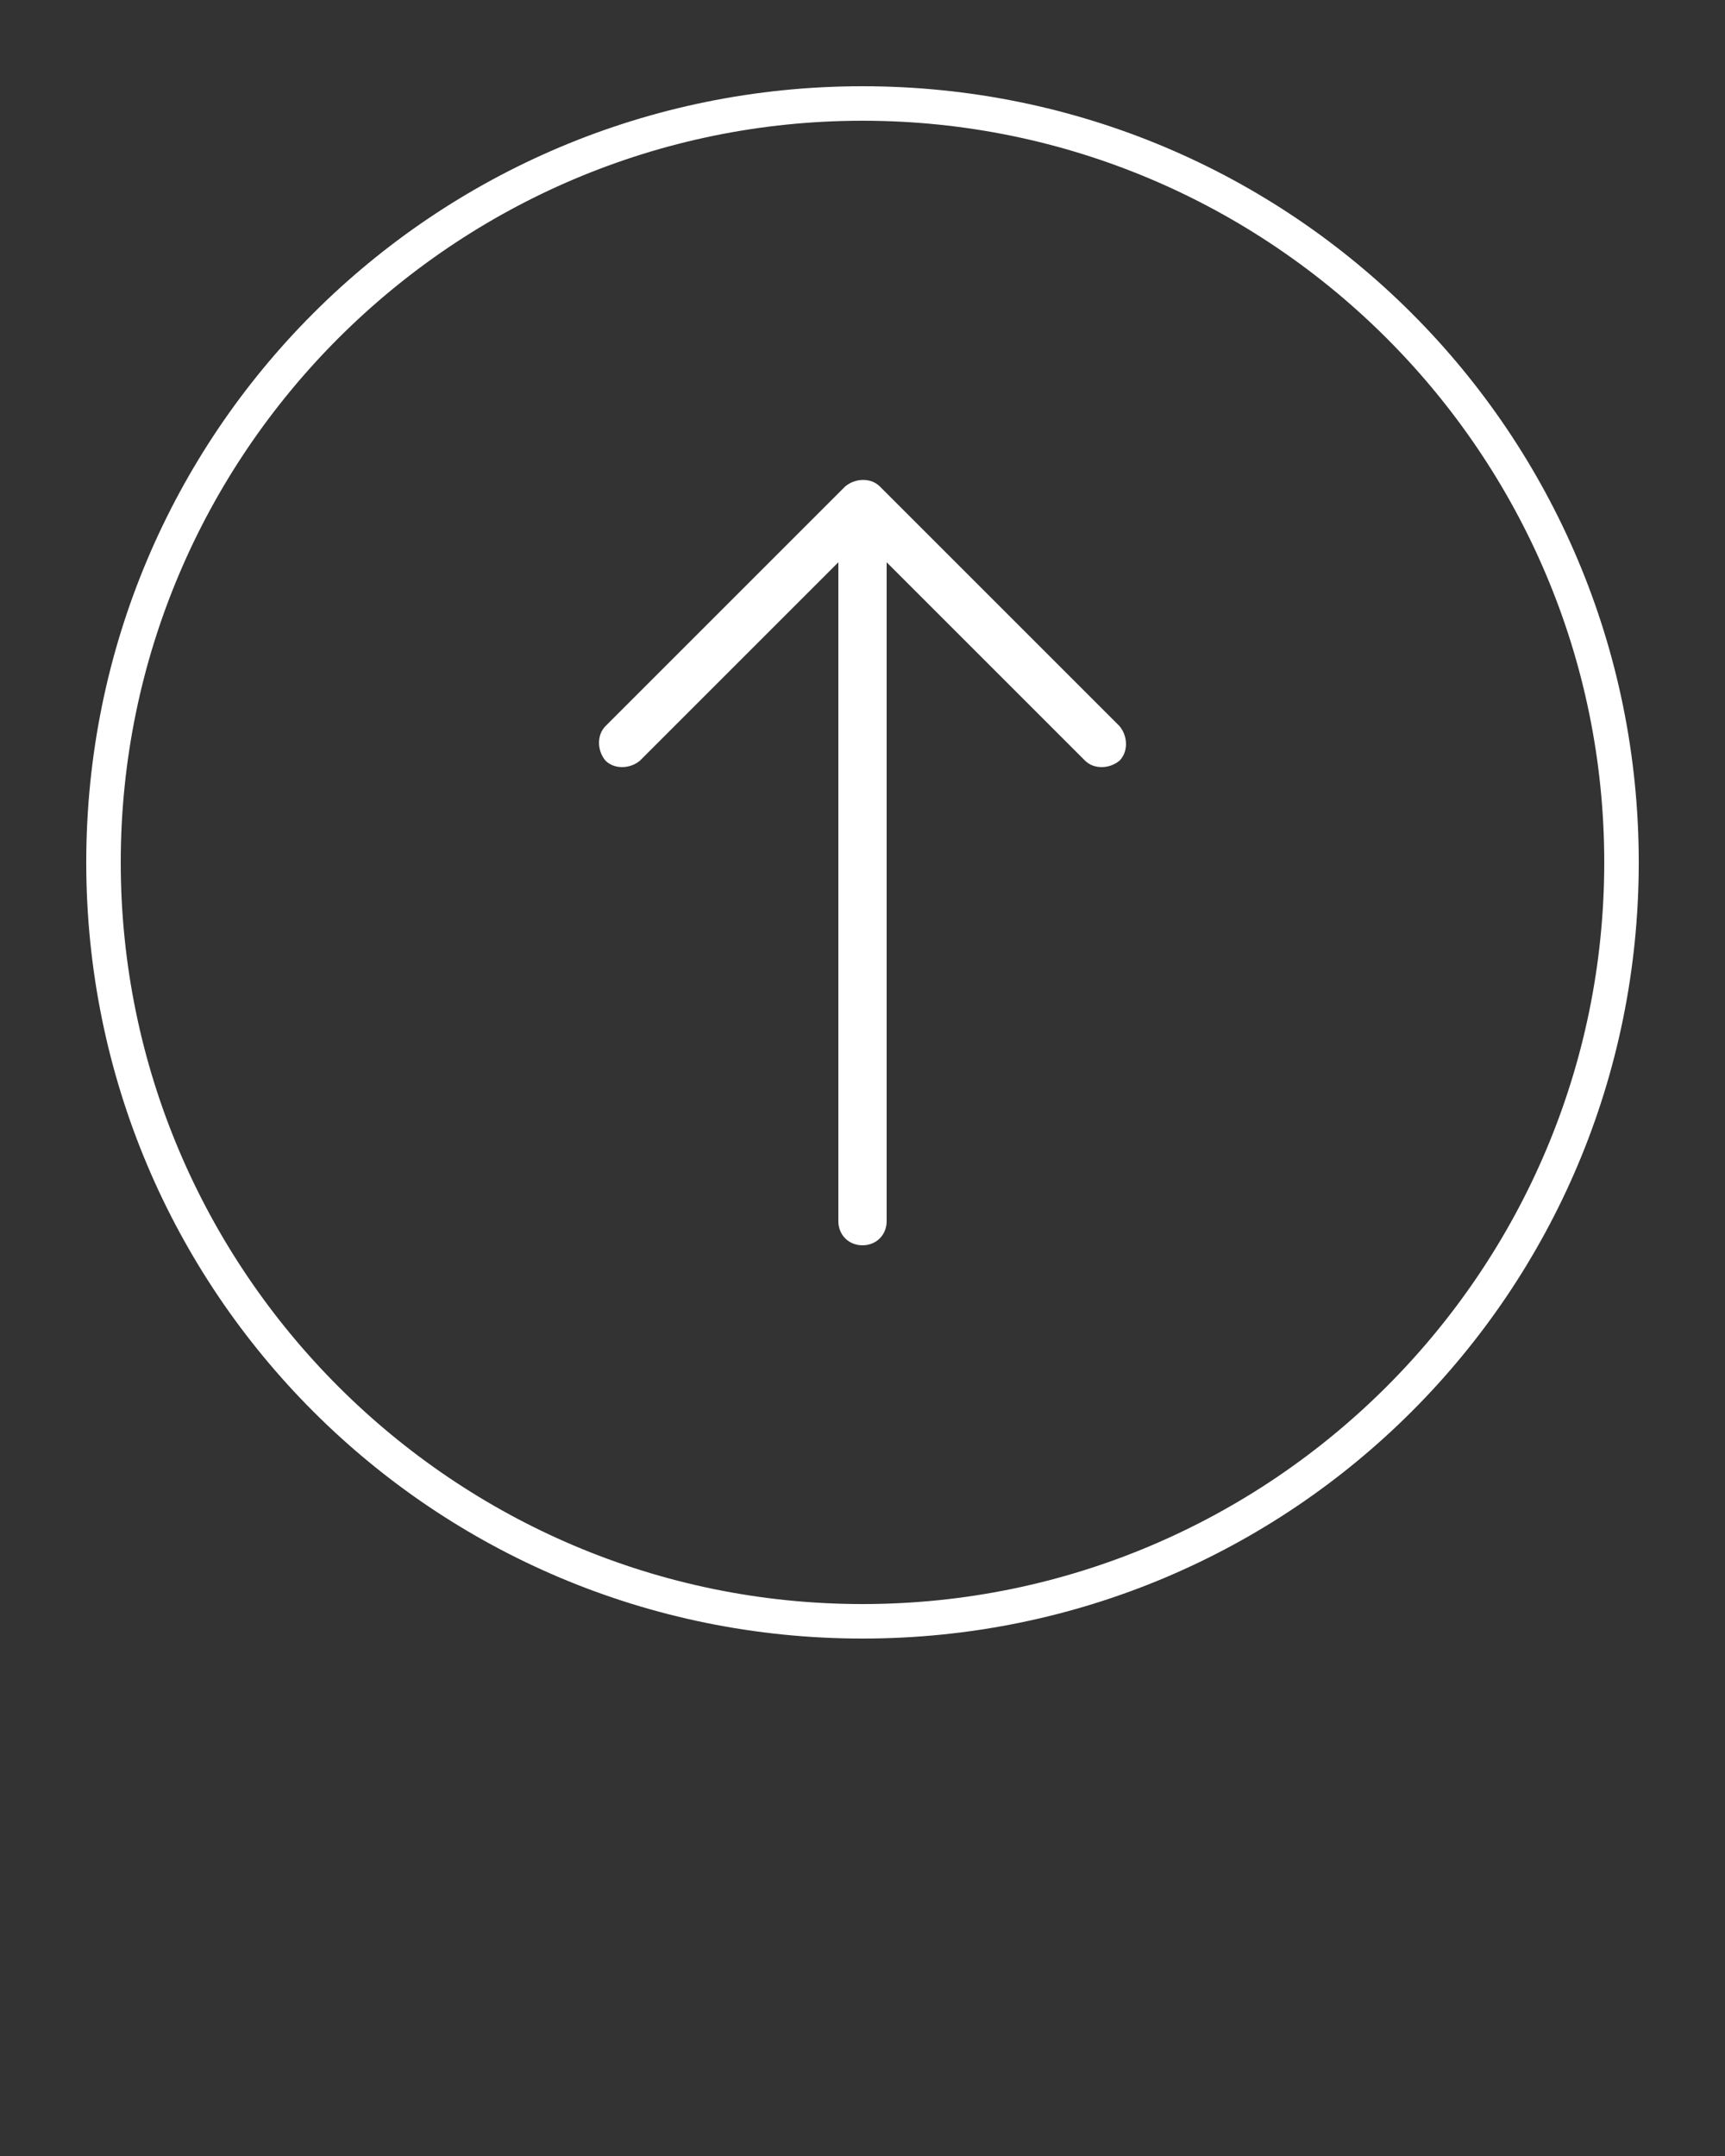 <svg fill="white" xmlns="http://www.w3.org/2000/svg" xmlns:xlink="http://www.w3.org/1999/xlink" version="1.1" x="0px" y="0px" viewBox="0 0 100 125" style="enable-background:new 0 0 100 100;" xml:space="preserve">
<rect x="0" y="0" width="100" height="125" fill="#333333" stroke="none"/>
<g>
	<path d="M50,7c23.7,0,43,19.3,43,43S73.7,93,50,93S7,73.7,7,50S26.3,7,50,7 M50,5C25.1,5,5,25.1,5,50s20.1,45,45,45s45-20.1,45-45   S74.9,5,50,5L50,5z"/>
</g>
	<path d="M51.4,32.6l11.5,11.5c0.5,0.5,1.4,0.5,2,0l0,0c0.5-0.5,0.5-1.4,0-2L51,28.2c-0.5-0.5-1.4-0.5-2,0L35.1,42.1  c-0.5,0.5-0.5,1.4,0,2v0c0.5,0.5,1.4,0.5,2,0l11.5-11.5v38.2c0,0.8,0.6,1.4,1.4,1.4h0c0.8,0,1.4-0.6,1.4-1.4V32.6z"/>
</svg>
